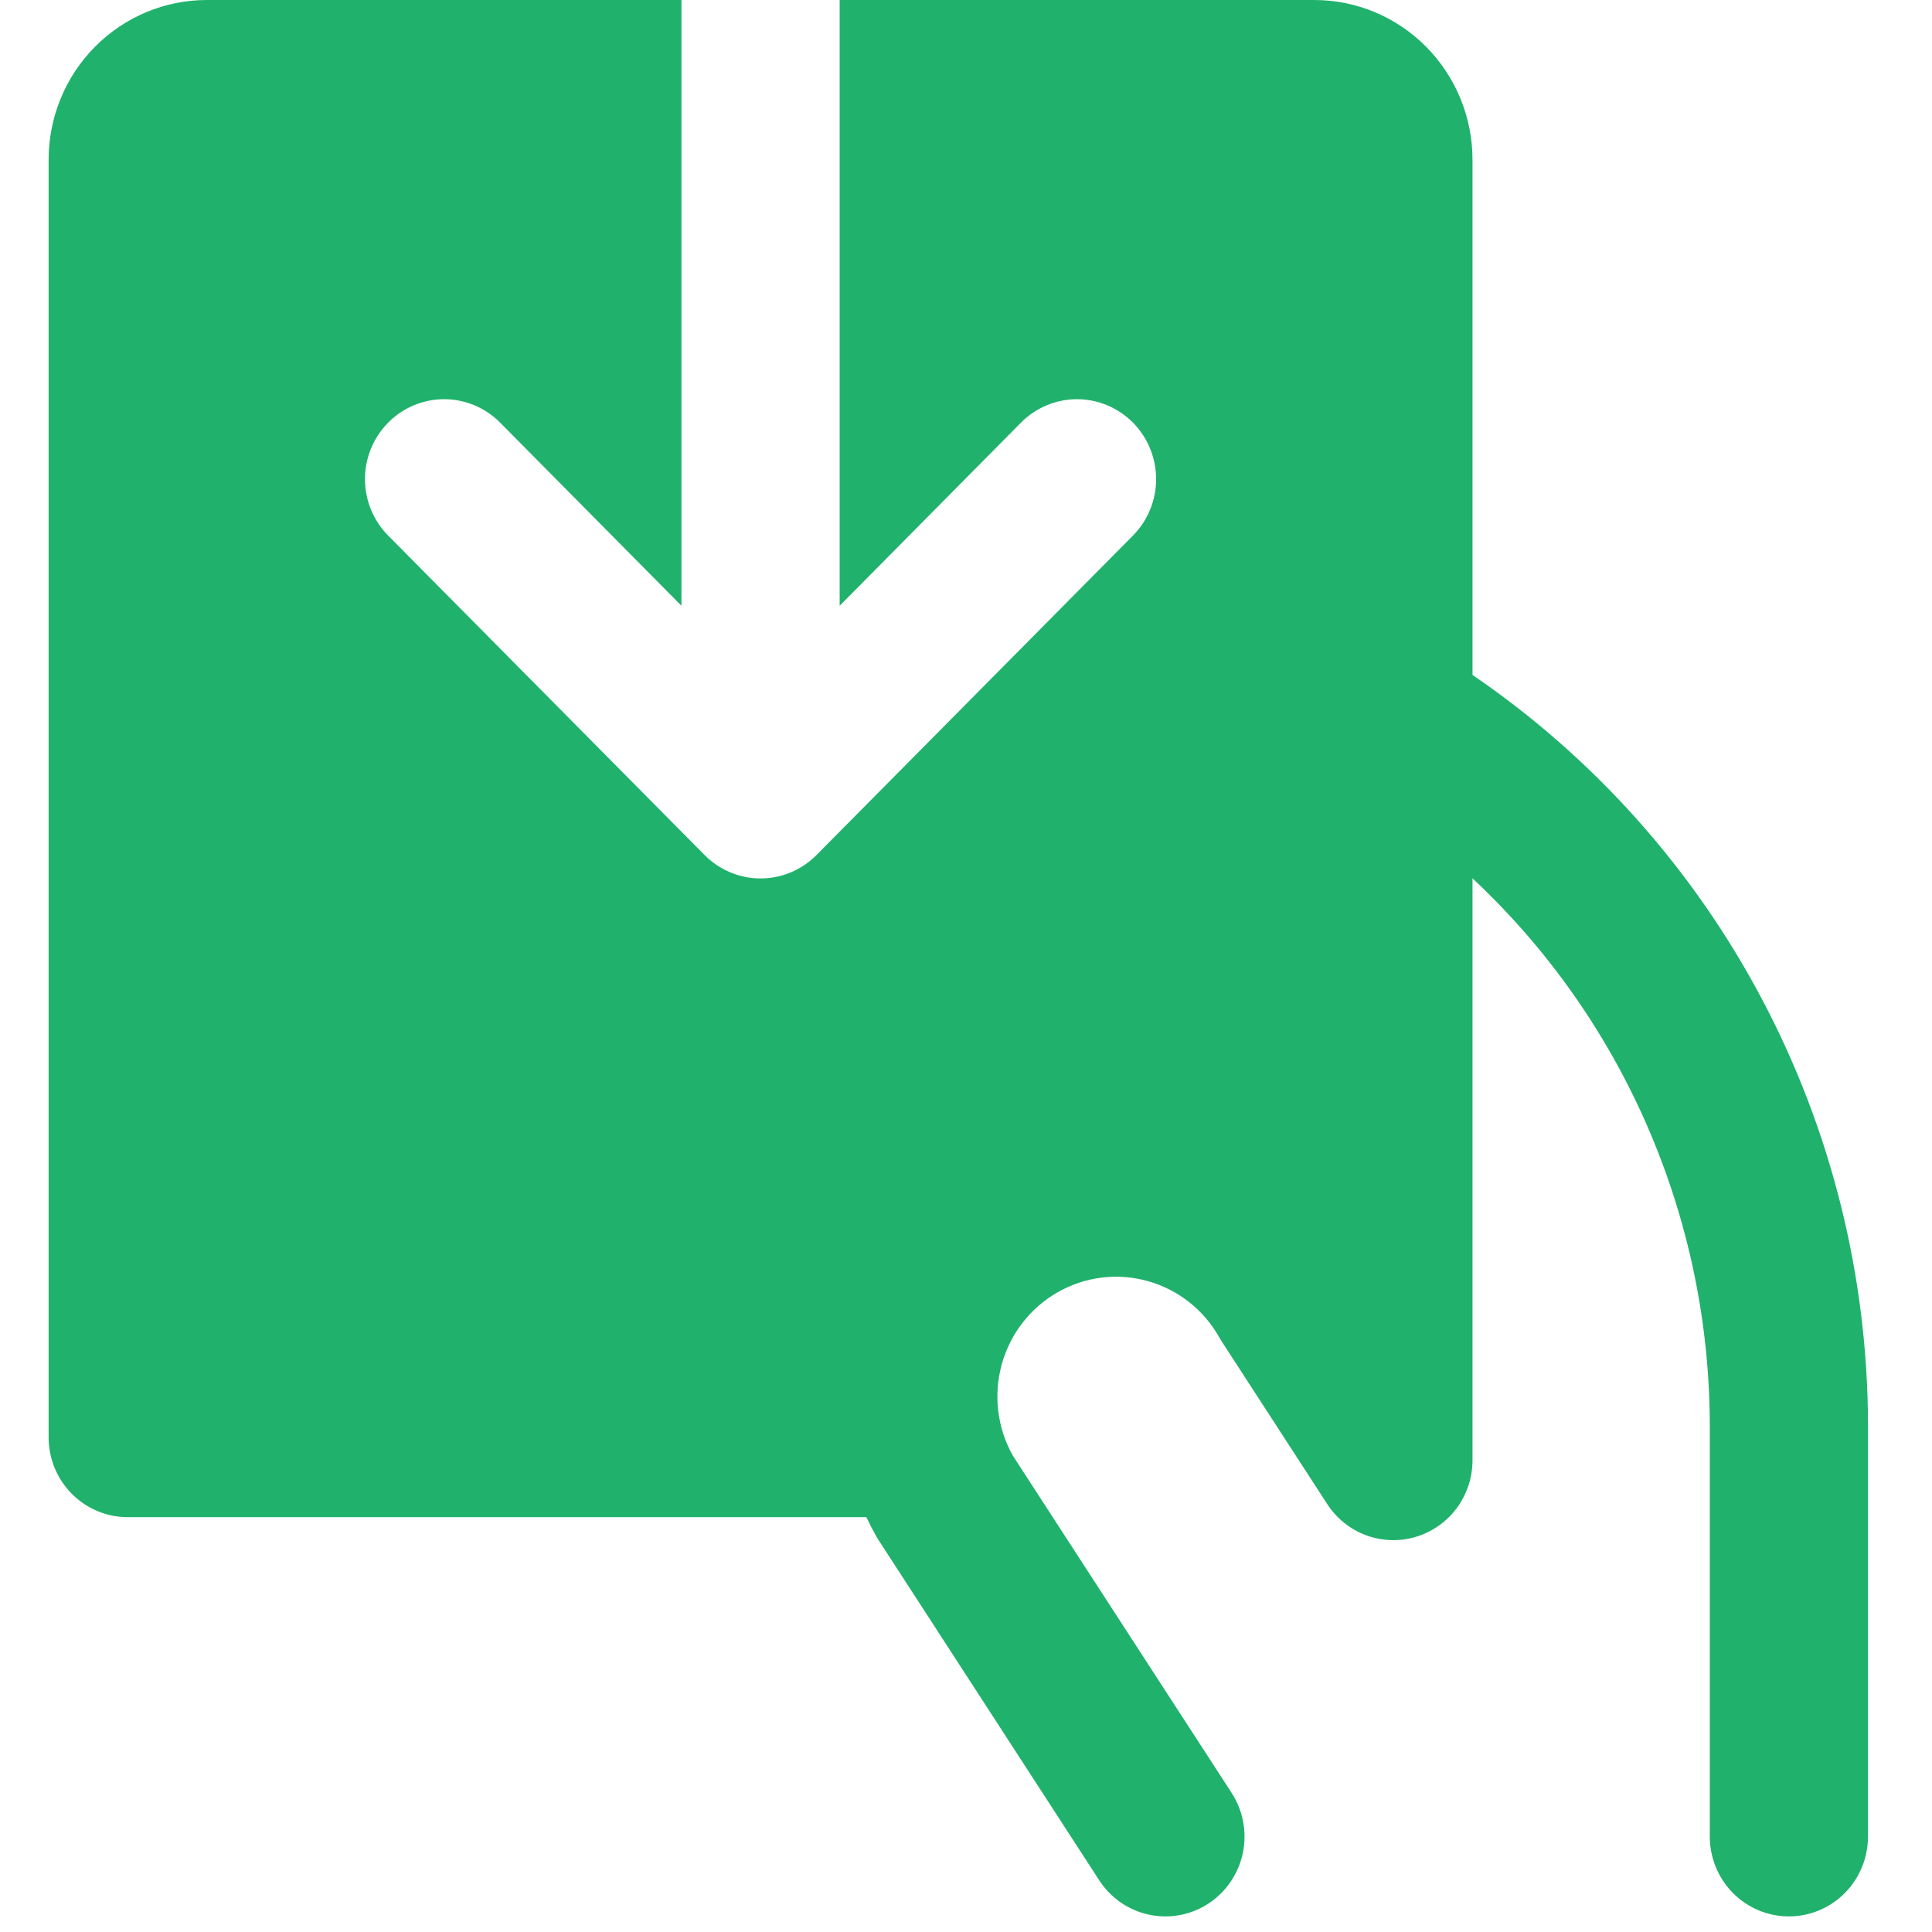 <svg width="86" height="86" viewBox="0 0 86 86" fill="none" xmlns="http://www.w3.org/2000/svg">
<path d="M65.546 30.044V7.109C65.546 5.223 64.803 3.415 63.483 2.082C62.162 0.749 60.371 0 58.503 0H37.376V26.965L45.448 18.812C45.775 18.482 46.164 18.22 46.591 18.041C47.019 17.862 47.477 17.77 47.94 17.77C48.402 17.77 48.86 17.862 49.288 18.041C49.715 18.22 50.104 18.482 50.431 18.812C50.758 19.142 51.017 19.534 51.194 19.966C51.371 20.397 51.463 20.86 51.463 21.327C51.463 21.794 51.371 22.256 51.194 22.688C51.017 23.119 50.758 23.511 50.431 23.841L36.346 38.059C36.019 38.39 35.631 38.652 35.203 38.831C34.776 39.01 34.318 39.102 33.855 39.102C33.392 39.102 32.934 39.01 32.506 38.831C32.079 38.652 31.691 38.39 31.363 38.059L17.279 23.841C16.618 23.174 16.247 22.27 16.247 21.327C16.247 20.383 16.618 19.479 17.279 18.812C17.939 18.145 18.836 17.77 19.77 17.77C20.704 17.77 21.601 18.145 22.261 18.812L30.334 26.965V0H9.206C7.339 0 5.547 0.749 4.227 2.082C2.906 3.415 2.164 5.223 2.164 7.109V63.98C2.164 64.923 2.535 65.827 3.195 66.493C3.856 67.16 4.751 67.534 5.685 67.534H38.564C38.705 67.832 38.859 68.13 39.026 68.423L39.132 68.592L48.93 83.698C49.441 84.487 50.242 85.039 51.156 85.231C52.07 85.424 53.023 85.243 53.804 84.727C54.586 84.21 55.133 83.402 55.324 82.479C55.515 81.556 55.335 80.595 54.823 79.806L45.083 64.793C44.392 63.562 44.215 62.105 44.589 60.742C44.962 59.379 45.858 58.221 47.077 57.524C48.296 56.827 49.74 56.648 51.09 57.025C52.441 57.403 53.587 58.306 54.278 59.537C54.309 59.595 54.344 59.652 54.379 59.706L59.08 66.952C59.495 67.592 60.104 68.079 60.816 68.342C61.528 68.604 62.304 68.628 63.03 68.409C63.757 68.191 64.394 67.742 64.847 67.129C65.3 66.515 65.545 65.771 65.546 65.006V39.099C68.864 42.2 71.515 45.958 73.332 50.139C75.15 54.319 76.095 58.833 76.109 63.398V81.752C76.109 82.695 76.48 83.599 77.14 84.265C77.801 84.932 78.696 85.306 79.63 85.306C80.564 85.306 81.46 84.932 82.12 84.265C82.78 83.599 83.151 82.695 83.151 81.752V63.38C83.132 56.796 81.517 50.316 78.448 44.506C75.38 38.695 70.95 33.73 65.546 30.044Z" fill="#20B26C"/>
</svg>
